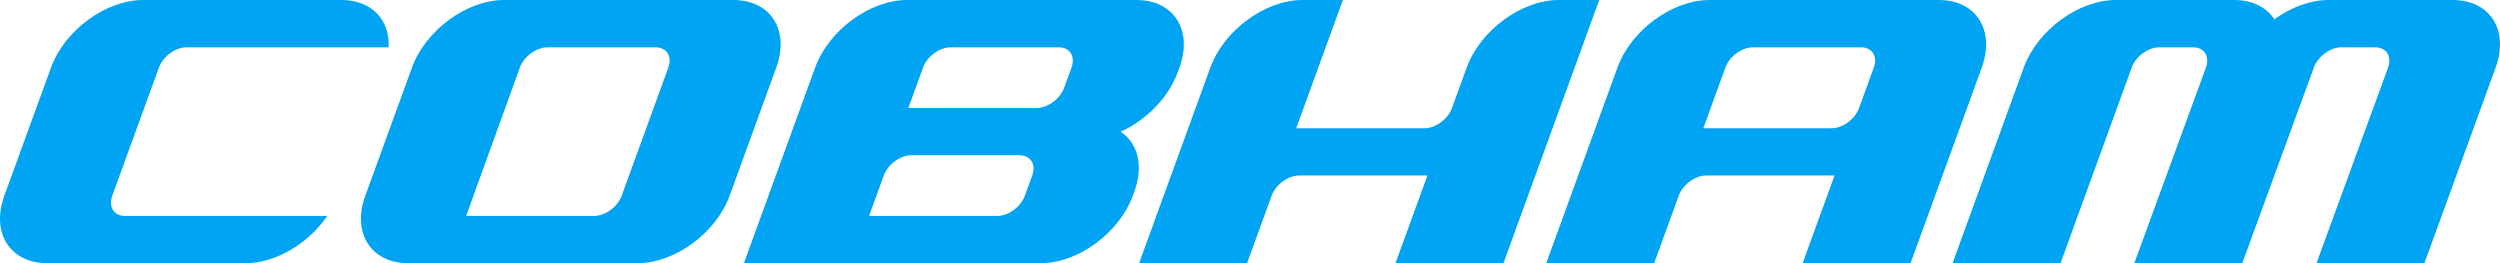 <svg xmlns="http://www.w3.org/2000/svg" xmlns:xlink="http://www.w3.org/1999/xlink" id="Layer_1" x="0px" y="0px" width="700.869px" height="73.777px" viewBox="0 0 700.869 73.777" xml:space="preserve"><g><path fill="#00A4F2" d="M35.088,60.539c-3.129,0-4.746-2.535-3.613-5.672l13.082-35.934c1.145-3.133,4.613-5.672,7.746-5.672  h56.645C109.33,5.59,104.182,0,95.717,0H40.1C29.65,0,18.104,8.484,14.303,18.934L1.217,54.867  c-3.797,10.445,1.59,18.91,12.035,18.91h55.613c8.477,0,17.664-5.566,22.871-13.238H35.088z"></path><path fill="#00A4F2" d="M114.443,73.777c-10.453,0-15.836-8.465-12.031-18.91l13.09-35.934C119.291,8.484,130.846,0,141.283,0  H205.6c10.441,0,15.84,8.484,12.027,18.934l-13.074,35.934c-3.801,10.445-15.359,18.91-25.805,18.91H114.443z M166.545,60.539  c3.133,0,6.602-2.535,7.742-5.672l13.078-35.934c1.145-3.133-0.477-5.672-3.609-5.672h-30.254c-3.145,0-6.609,2.539-7.754,5.672  l-15.066,41.602L166.545,60.539z"></path><path fill="#00A4F2" d="M478.373,49.195c-3.137,0-6.598,2.539-7.746,5.672l-6.883,18.91h-30.258l19.965-54.844  C457.244,8.484,468.803,0,479.248,0h64.313c10.441,0,15.824,8.484,12.027,18.934l-19.969,54.844h-30.254l8.945-24.582H478.373z   M513.451,35.957c3.133,0,6.605-2.543,7.738-5.676l4.133-11.348c1.137-3.133-0.473-5.672-3.613-5.672h-30.254  c-3.137,0-6.602,2.539-7.742,5.672l-6.199,17.023H513.451z"></path><path fill="#00A4F2" d="M330.17,20.27l0.5-1.336C334.467,8.484,329.076,0,318.635,0h-64.316c-10.445,0-21.988,8.484-25.793,18.934  l-19.969,54.844h83.223c10.449,0,21.996-8.465,25.805-18.91l0.469-1.289c2.621-7.199,0.883-13.461-3.879-16.66  C321.256,33.727,327.557,27.465,330.17,20.27z M254.658,30.281l4.125-11.348c1.145-3.133,4.609-5.672,7.746-5.672h30.258  c3.137,0,4.754,2.539,3.609,5.672l-2.063,5.672c-1.141,3.133-4.609,5.676-7.742,5.676H254.658z M243.639,60.539l4.133-11.344  c1.137-3.133,4.605-5.676,7.738-5.676h30.27c3.129,0,4.746,2.543,3.605,5.676l-2.07,5.672c-1.133,3.137-4.594,5.672-7.73,5.672  H243.639z"></path><path fill="#00A4F2" d="M399.326,35.957c3.133,0,6.598-2.543,7.734-5.676l4.133-11.348C414.998,8.484,426.549,0,436.986,0h11.355  L421.49,73.777h-30.27l8.961-24.582h-35.938c-3.137,0-6.598,2.539-7.742,5.672l-6.887,18.91h-30.262l19.965-54.844  C343.119,8.484,354.674,0,365.123,0h11.344l-13.082,35.957H399.326z"></path><path fill="#00A4F2" d="M652.811,0c-5.156,0-10.578,2.066-15.207,5.414C635.412,2.066,631.49,0,626.334,0h-33.172  c-10.449,0-22.004,8.484-25.805,18.934L547.4,73.777h30.266l19.957-54.844c1.137-3.133,4.602-5.672,7.742-5.672h9.461  c3.125,0,4.742,2.539,3.602,5.672l-20.074,54.844h30.266l20.066-54.844c1.148-3.133,4.609-5.672,7.746-5.672h9.461  c3.129,0,4.742,2.539,3.605,5.672l-20.07,54.844h30.258l19.965-54.844C703.447,8.484,698.076,0,687.627,0H652.811z"></path></g></svg>